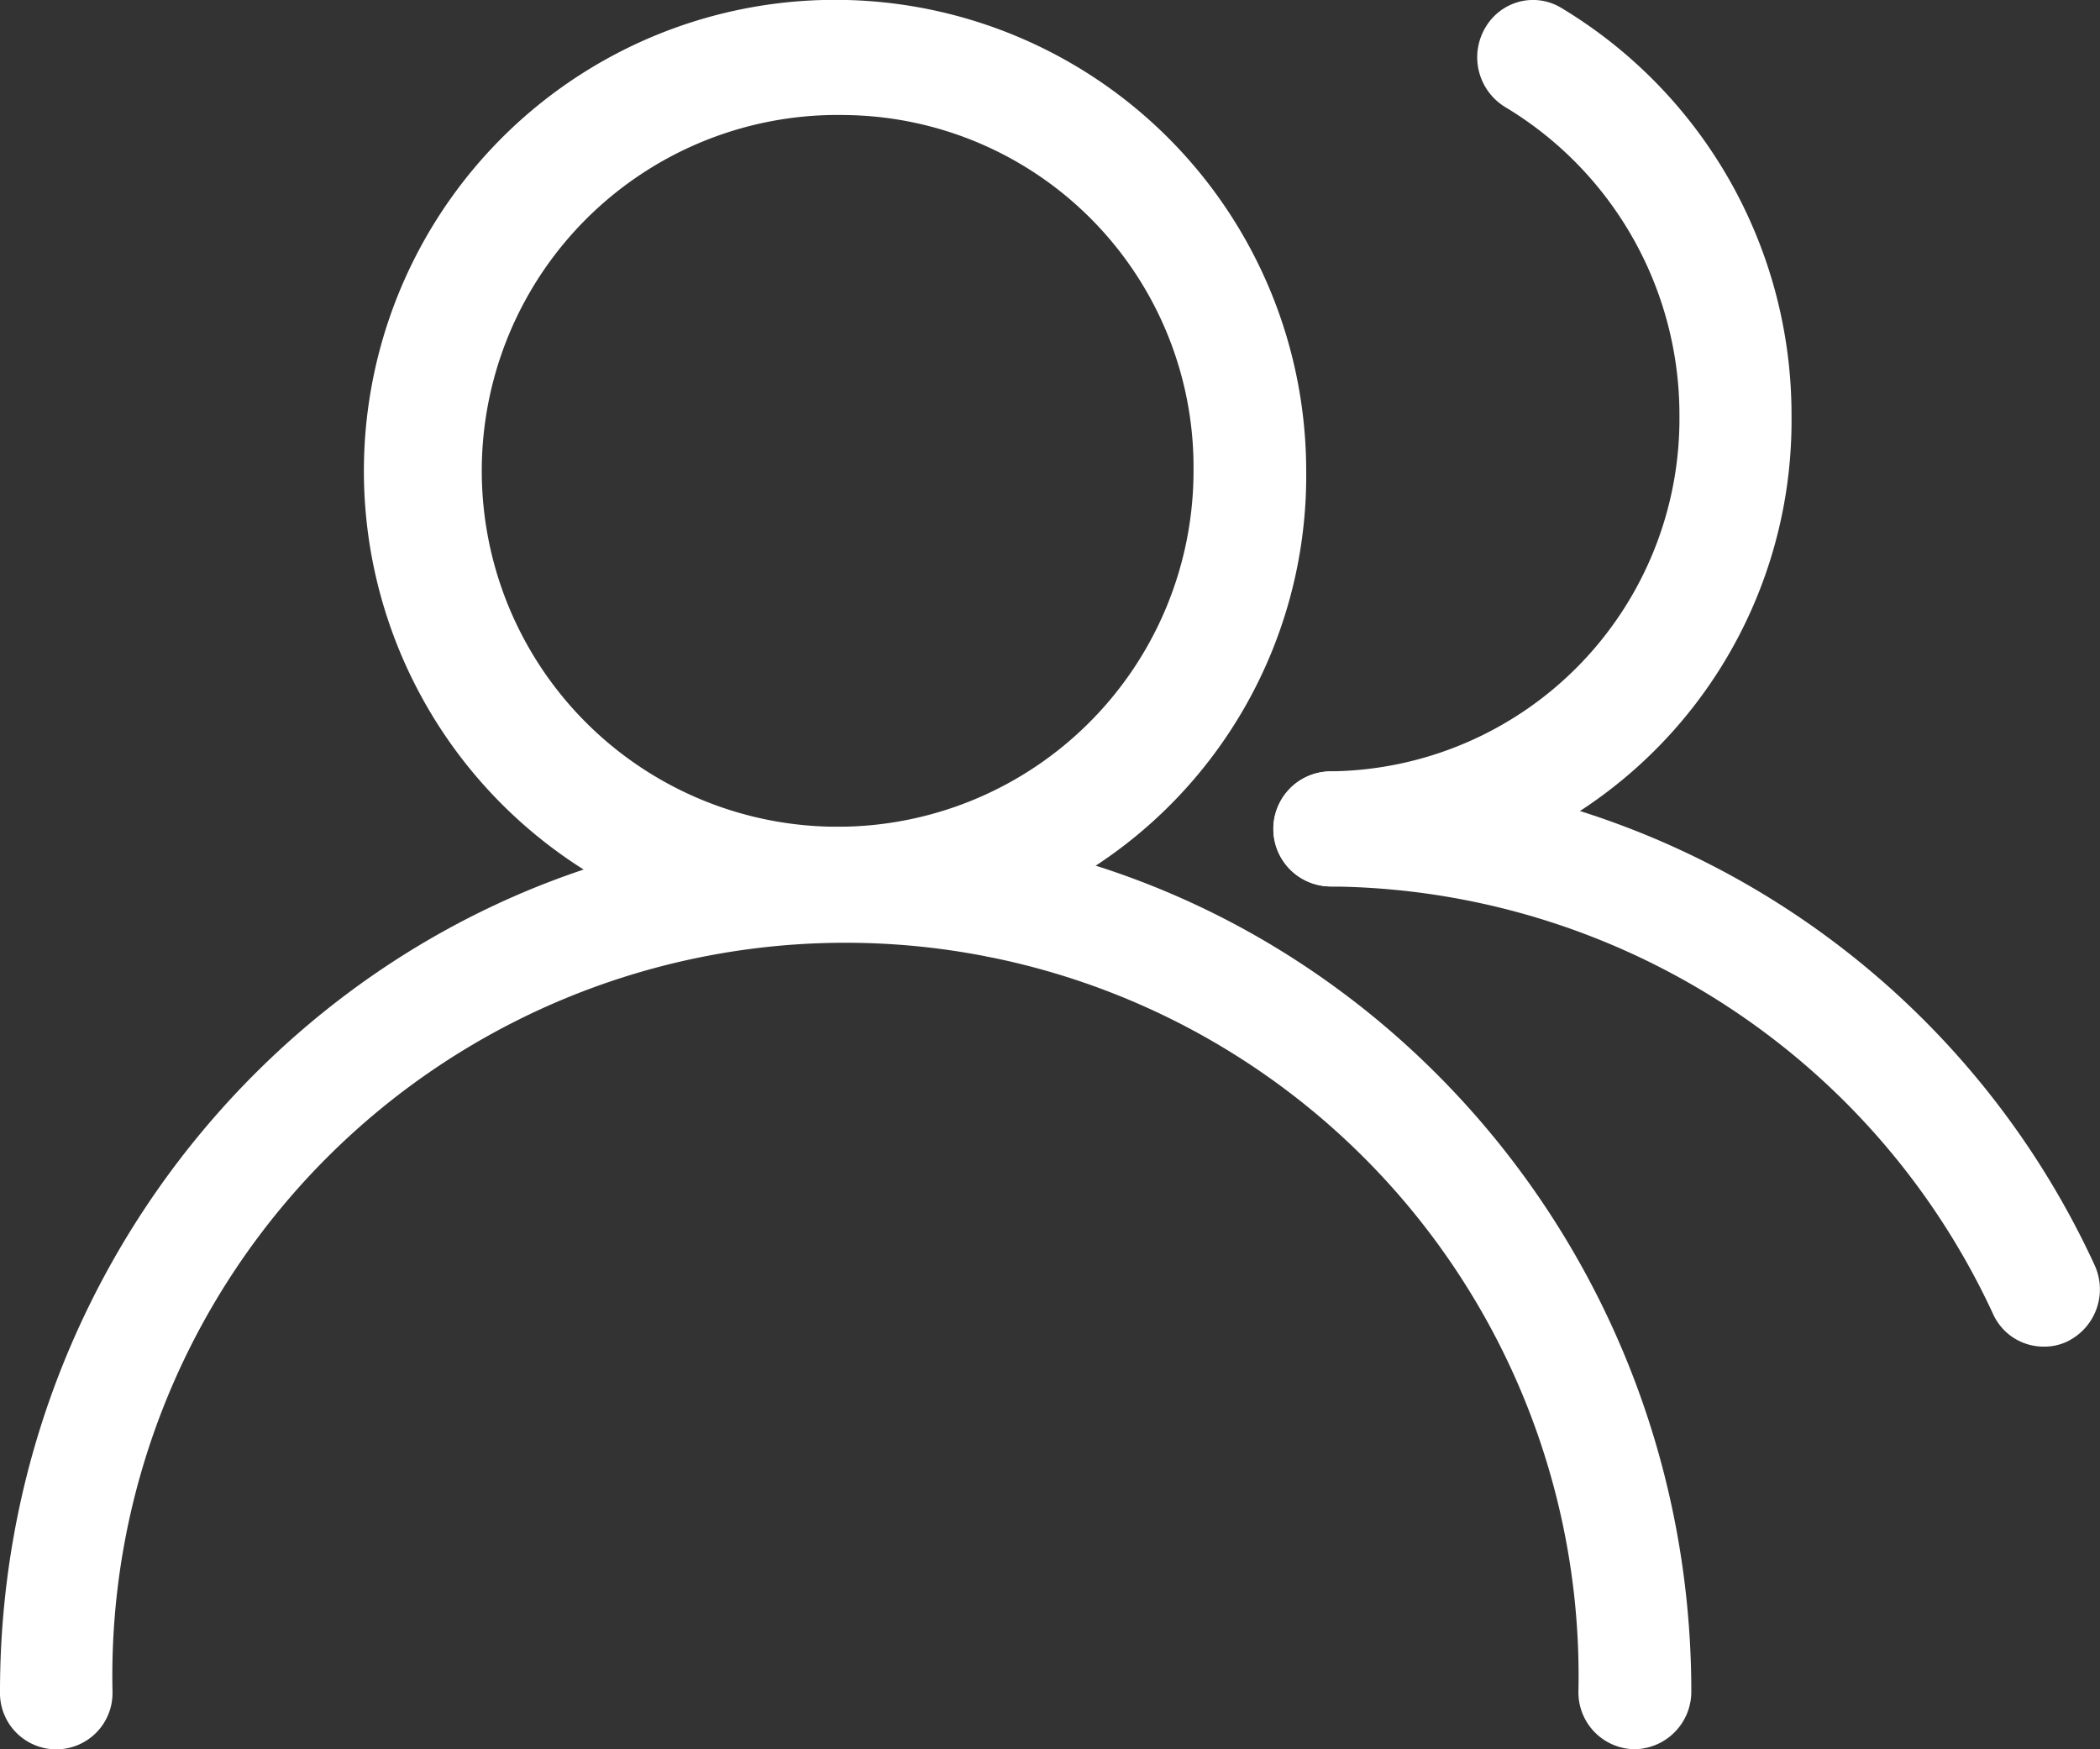 <svg id="guanyuwomen-331" xmlns="http://www.w3.org/2000/svg" width="62.066" height="51.695" viewBox="0 0 62.066 51.695">
  <rect x="0" y="0" width="62.066" height="51.695" fill="#333333" stroke="none"/>
  <path id="路径_196" data-name="路径 196" d="M465.033,501.234a1.662,1.662,0,0,1-1.544-1.041,1.728,1.728,0,0,1,.353-1.856,1.636,1.636,0,0,1,1.813-.374,1.7,1.7,0,0,1,1.029,1.571A1.67,1.67,0,0,1,465.033,501.234Z" transform="translate(-435.484 -472.928)" fill="#fff"/>
  <path id="路径_197" data-name="路径 197" d="M223.019,150.551a13.925,13.925,0,1,1,13.611-13.927A13.783,13.783,0,0,1,223.019,150.551Zm0-24.442A10.518,10.518,0,1,0,233.3,136.625,10.41,10.41,0,0,0,223.019,126.109Z" transform="translate(-198.025 -122.709)" fill="#fff"/>
  <path id="路径_198" data-name="路径 198" d="M82.447,174.457a1.679,1.679,0,0,1-1.663-1.7,21.668,21.668,0,1,0-43.326,0,1.663,1.663,0,1,1-3.325,0c0-14.085,11.217-25.553,24.993-25.553S84.12,158.672,84.12,172.757A1.7,1.7,0,0,1,82.447,174.457Zm-8.978-25.5a1.7,1.7,0,0,1,0-3.4,10.419,10.419,0,0,0,10.3-10.516,10.605,10.605,0,0,0-5.143-9.111,1.722,1.722,0,0,1-.61-2.323,1.646,1.646,0,0,1,1.005-.79,1.609,1.609,0,0,1,1.256.178,14.027,14.027,0,0,1,6.805,12.057A13.766,13.766,0,0,1,73.469,148.96Z" transform="translate(-34.133 -122.762)" fill="#fff"/>
  <path id="路径_199" data-name="路径 199" d="M636.962,483.088a1.638,1.638,0,0,1-1.5-.963,21.764,21.764,0,0,0-19.573-12.635,1.7,1.7,0,0,1,0-3.4,25.079,25.079,0,0,1,22.566,14.573,1.713,1.713,0,0,1-.787,2.266A1.548,1.548,0,0,1,636.962,483.088Z" transform="translate(-576.556 -443.291)" fill="#fff"/>
</svg>
